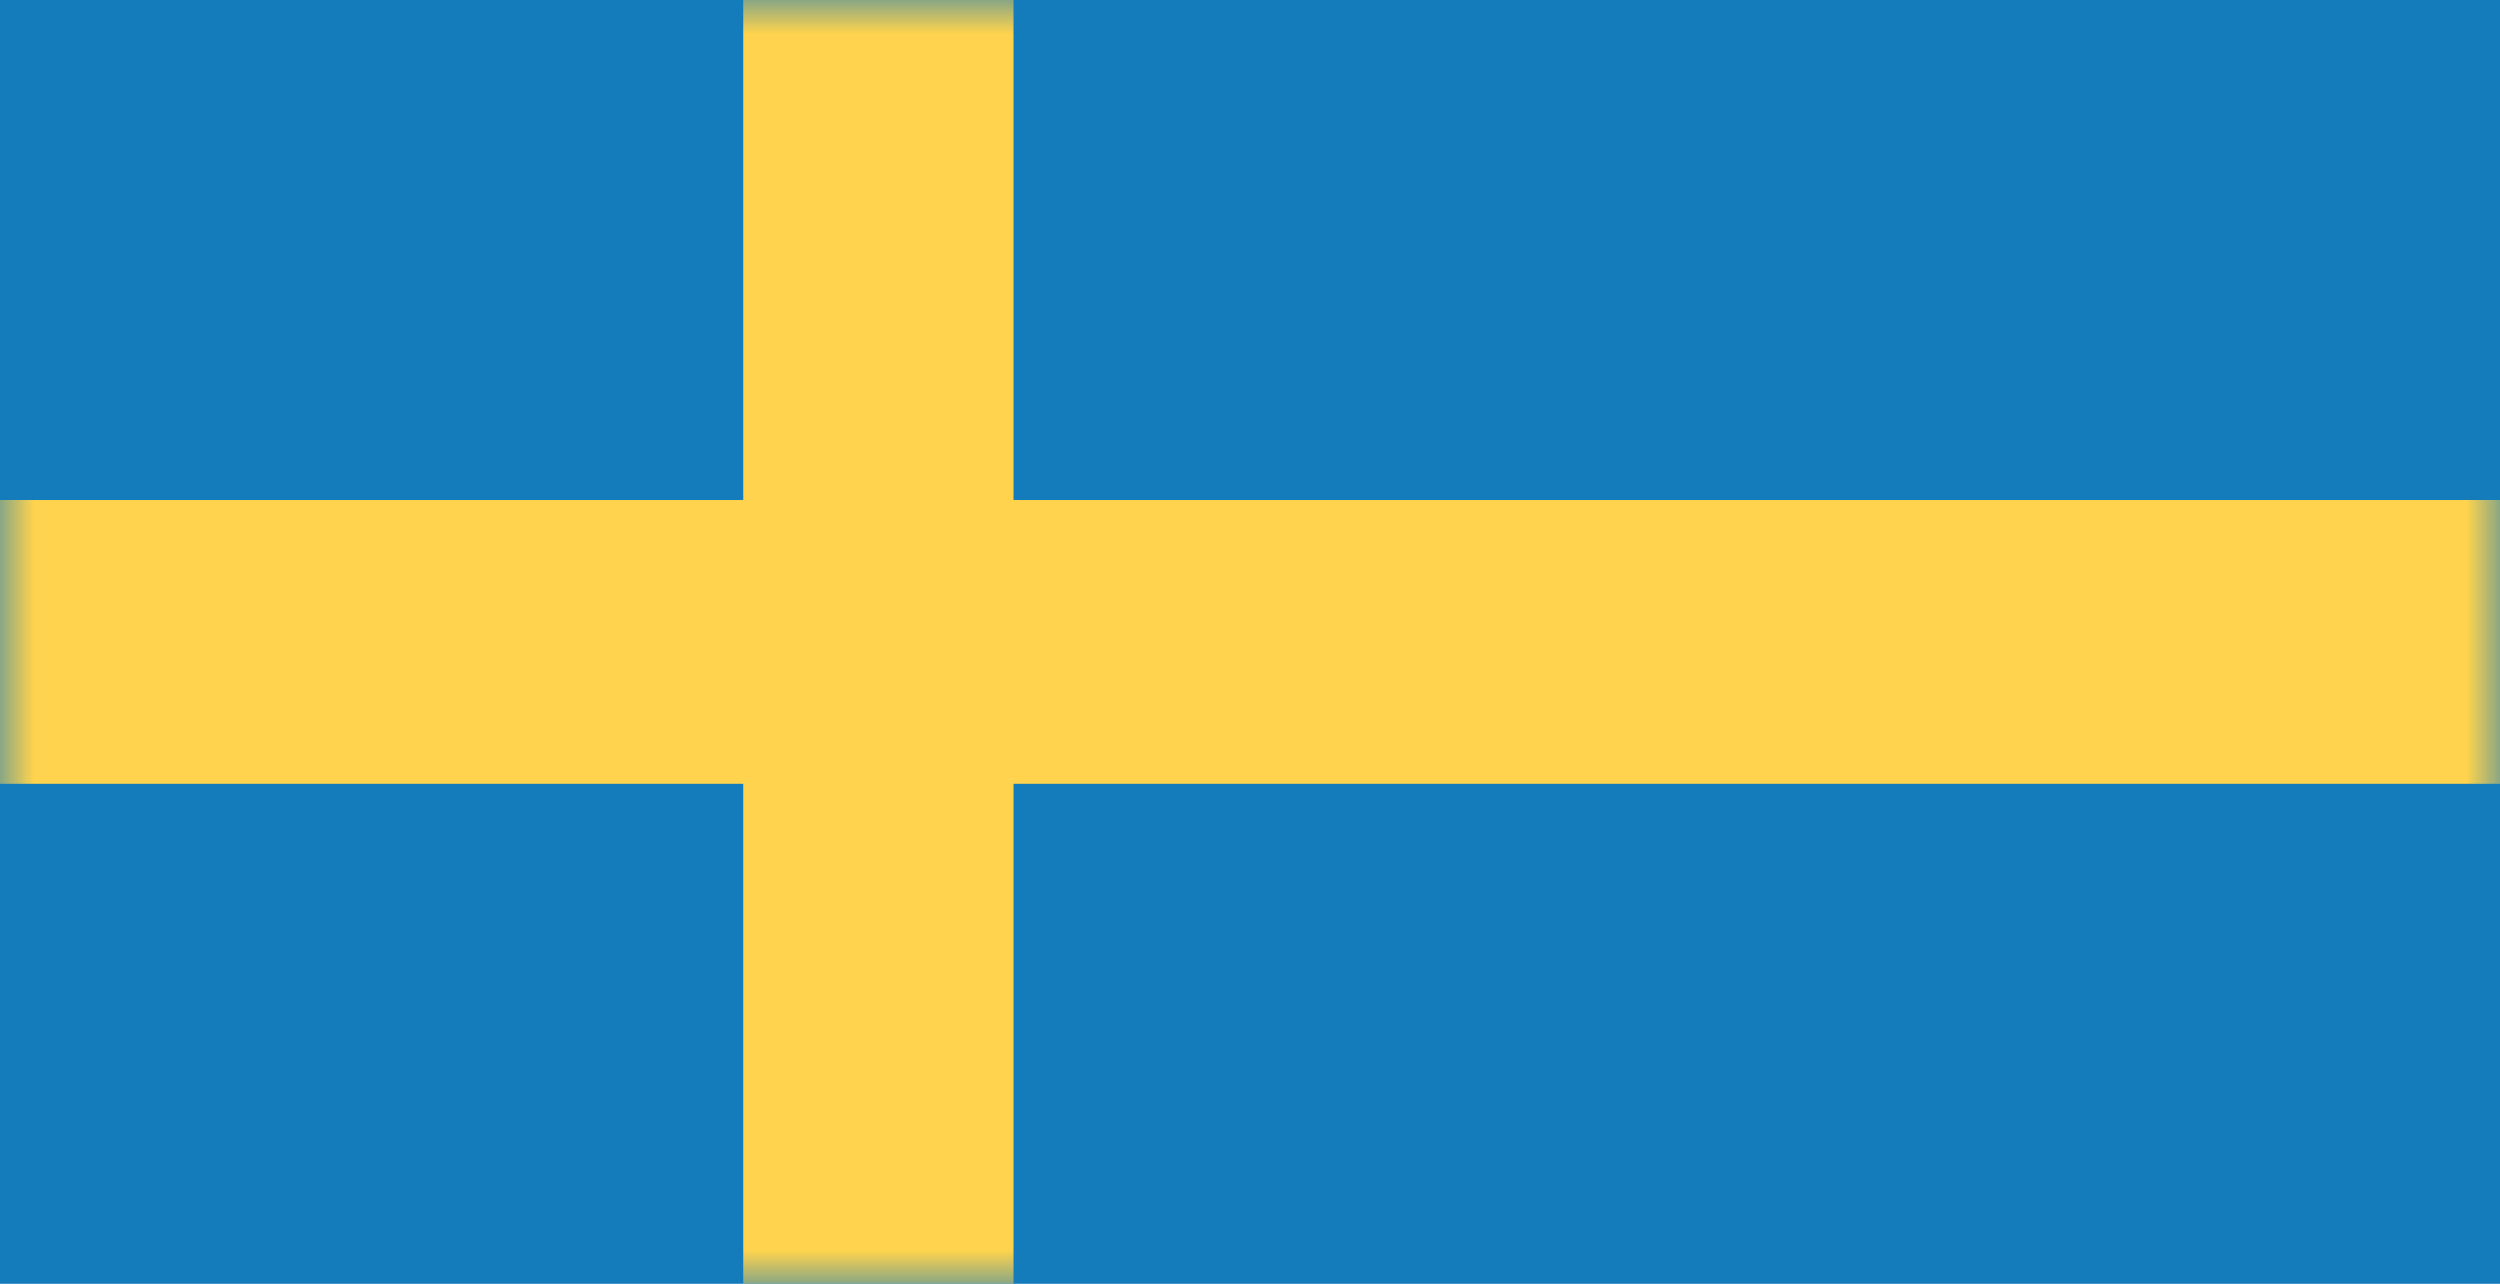 <?xml version="1.0" encoding="UTF-8"?>
<svg width="37px" height="19px" viewBox="0 0 37 19" version="1.1" xmlns="http://www.w3.org/2000/svg" xmlns:xlink="http://www.w3.org/1999/xlink">
    <!-- Generator: Sketch 53 (72520) - https://sketchapp.com -->
    <title>SWEDISH FLAG</title>
    <desc>Created with Sketch.</desc>
    <defs>
        <rect id="path-1" x="0" y="0" width="37" height="19"></rect>
    </defs>
    <g id="Desktop" stroke="none" stroke-width="1" fill="none" fill-rule="evenodd">
        <g id="FLAGS" transform="translate(-309, -321)">
            <g id="SWEDISH-FLAG" transform="translate(309, 321)">
                <mask id="mask-2" fill="white">
                    <use xlink:href="#path-1"></use>
                </mask>
                <use id="Rectangle-Copy-3" fill="#157CBB" xlink:href="#path-1"></use>
                <polygon id="Rectangle-2" fill="#FFD34D" mask="url(#mask-2)" points="4.00390832e-12 11.6 11 11.6 11 19 15 19 15 11.6 37 11.6 37 7.4 15 7.4 15 -1.52766688e-13 11 -1.52766688e-13 11 7.4 4.00390832e-12 7.4"></polygon>
            </g>
        </g>
    </g>
</svg>